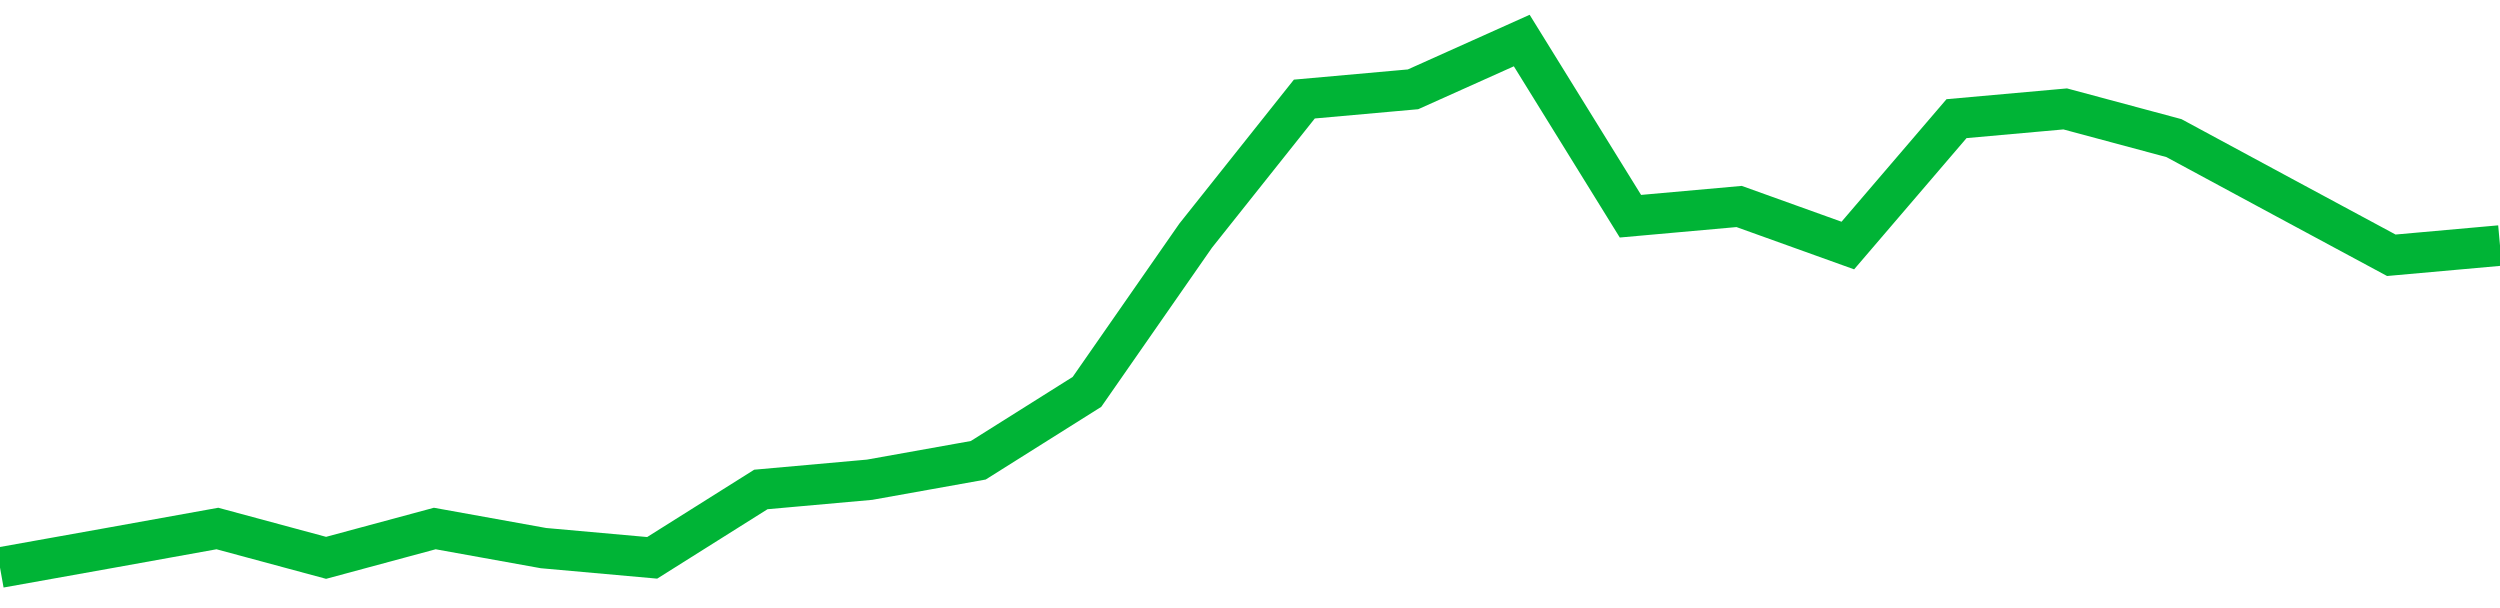 <!-- Generated with https://github.com/jxxe/sparkline/ --><svg viewBox="0 0 185 45" class="sparkline" xmlns="http://www.w3.org/2000/svg"><path class="sparkline--fill" d="M 0 42 L 0 42 L 8.043 40.56 L 16.087 39.11 L 24.13 41.28 L 32.174 39.11 L 40.217 40.56 L 48.261 41.28 L 56.304 36.22 L 64.348 35.5 L 72.391 34.06 L 80.435 29 L 88.478 17.44 L 96.522 7.33 L 104.565 6.61 L 112.609 3 L 120.652 16 L 128.696 15.28 L 136.739 18.17 L 144.783 8.78 L 152.826 8.06 L 160.87 10.22 L 168.913 14.56 L 176.957 18.89 L 185 18.17 V 45 L 0 45 Z" stroke="none" fill="none" ></path><path class="sparkline--line" d="M 0 42 L 0 42 L 8.043 40.56 L 16.087 39.11 L 24.13 41.28 L 32.174 39.11 L 40.217 40.56 L 48.261 41.28 L 56.304 36.22 L 64.348 35.5 L 72.391 34.06 L 80.435 29 L 88.478 17.44 L 96.522 7.33 L 104.565 6.61 L 112.609 3 L 120.652 16 L 128.696 15.28 L 136.739 18.17 L 144.783 8.78 L 152.826 8.06 L 160.87 10.22 L 168.913 14.56 L 176.957 18.89 L 185 18.17" fill="none" stroke-width="3" stroke="#00B436" ></path></svg>